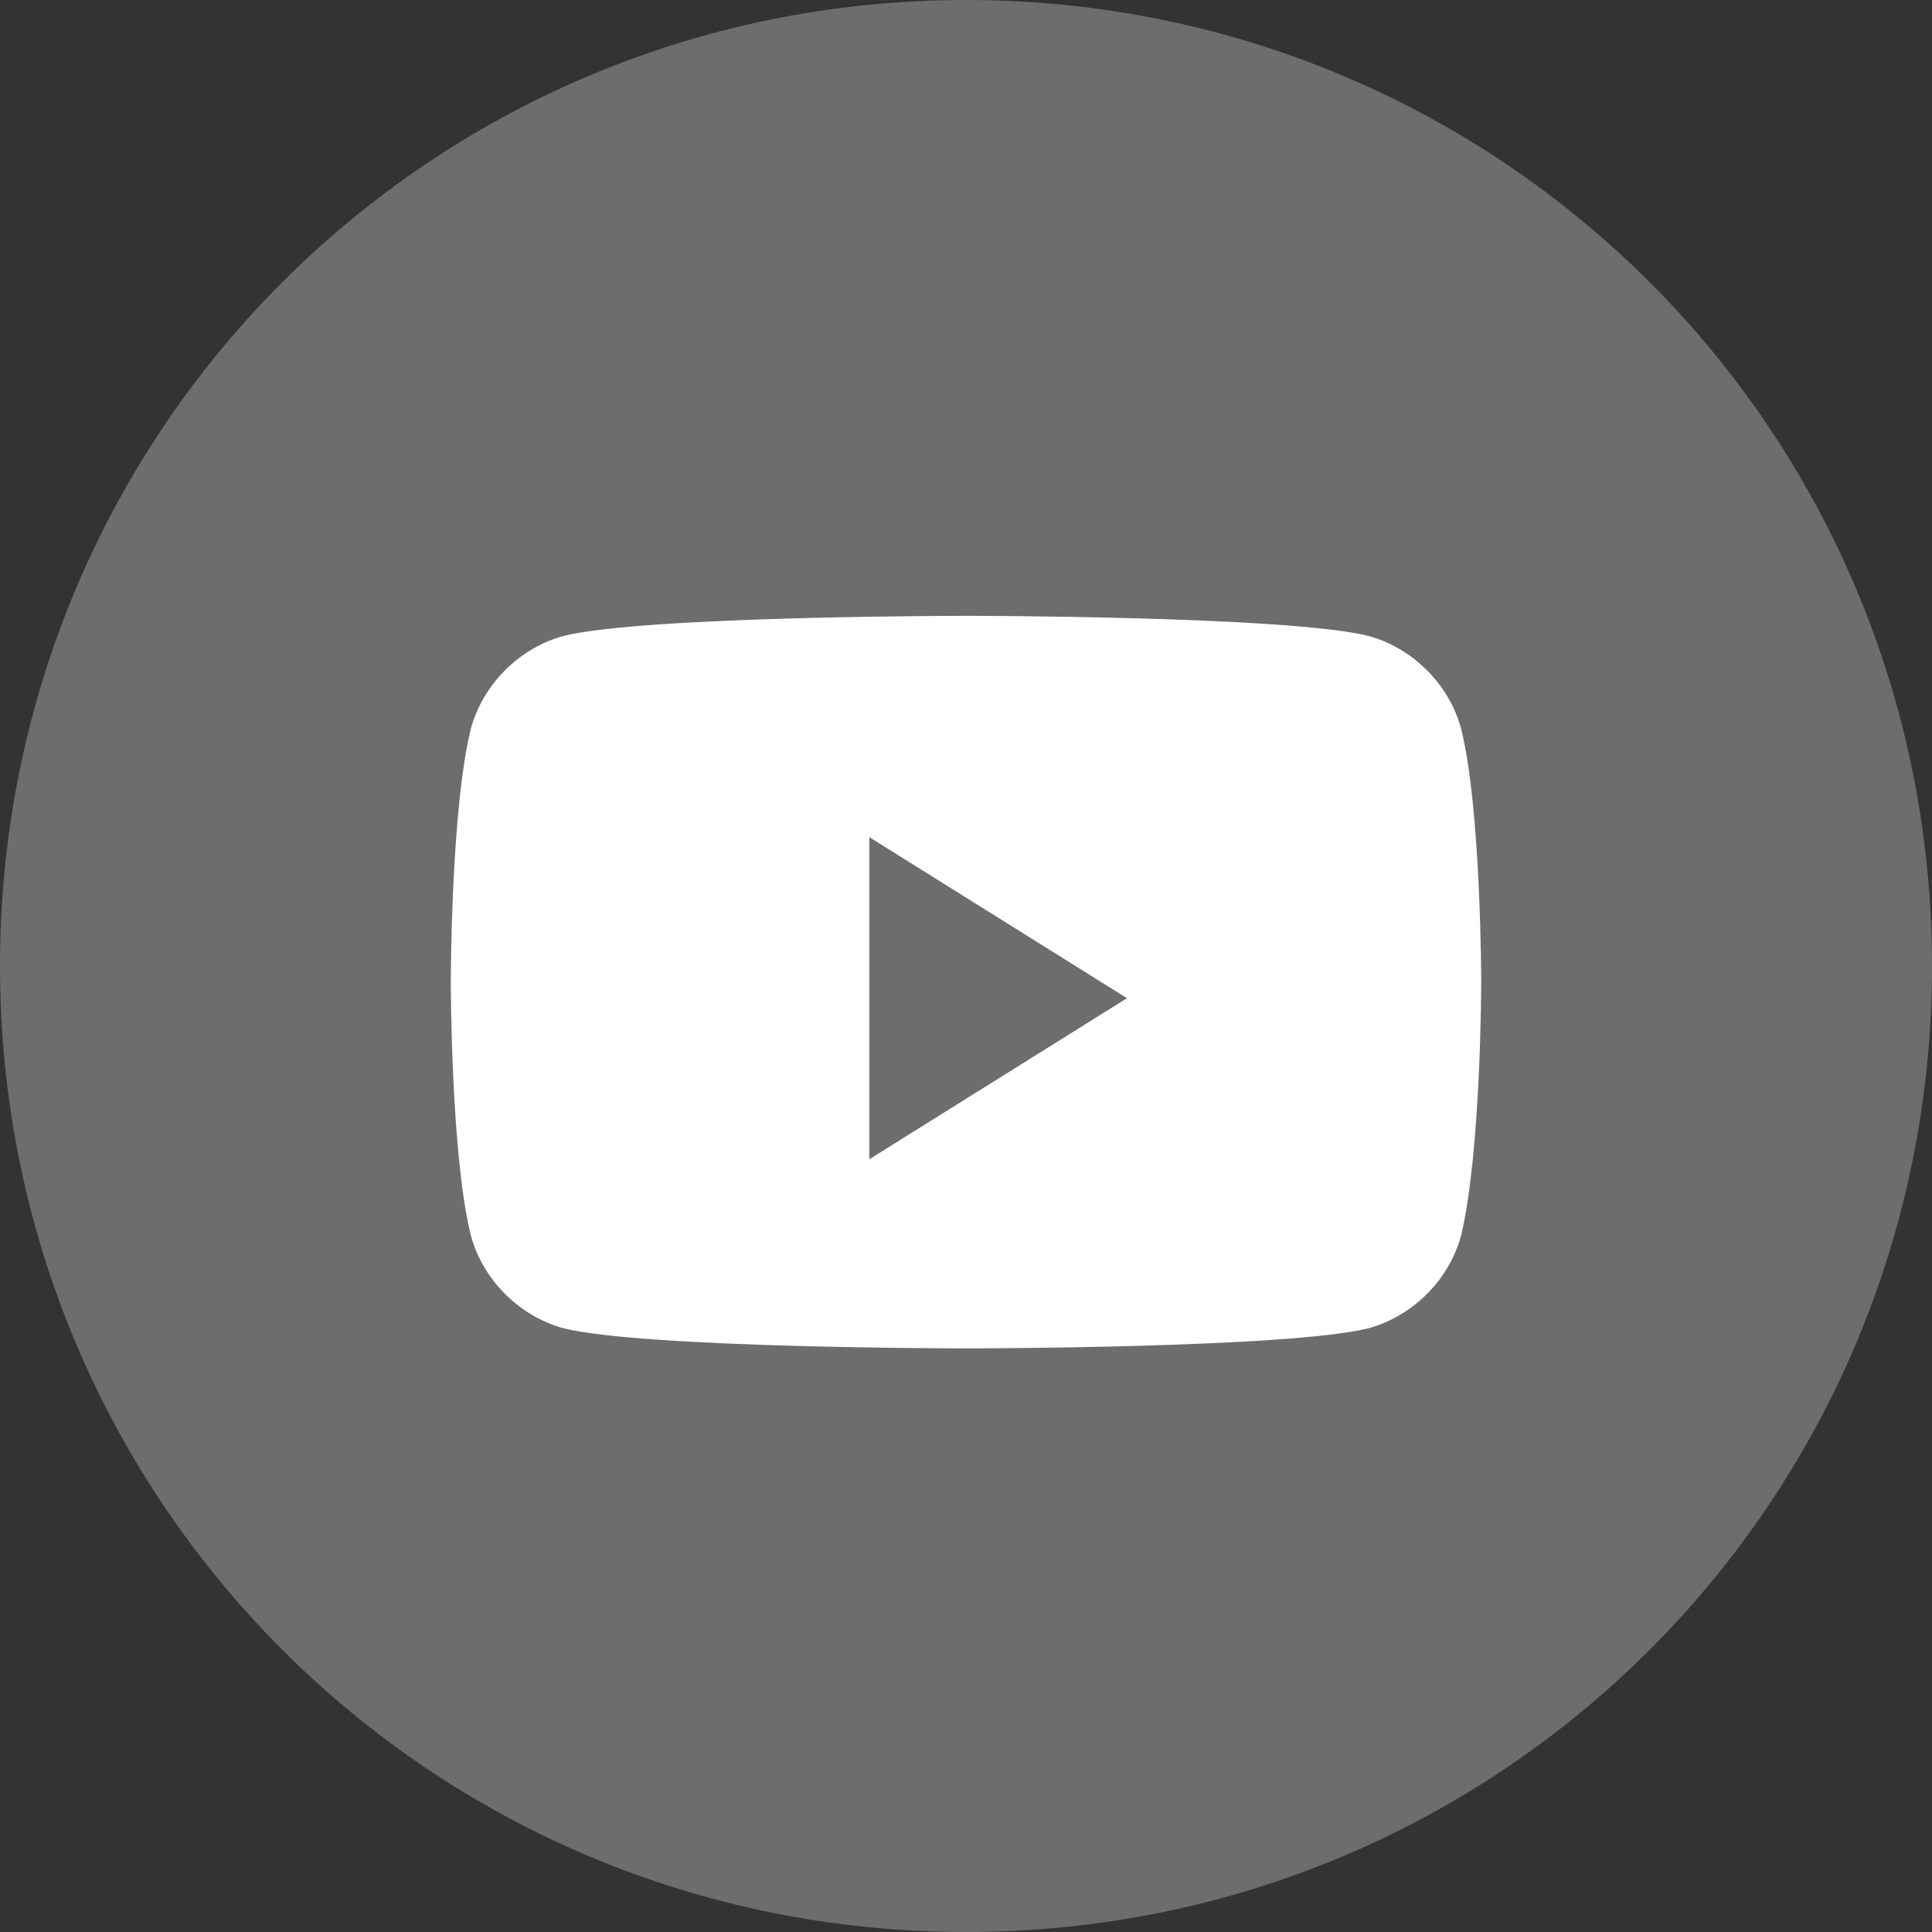 <?xml version="1.0" encoding="utf-8"?>
<!-- Generator: Adobe Illustrator 26.4.1, SVG Export Plug-In . SVG Version: 6.00 Build 0)  -->
<svg version="1.1" id="レイヤー_1" xmlns="http://www.w3.org/2000/svg" xmlns:xlink="http://www.w3.org/1999/xlink" x="0px"
	 y="0px" viewBox="0 0 48 48" style="enable-background:new 0 0 48 48;" xml:space="preserve">
<rect x="0" y="0" width="48" height="48" fill="#333333" stroke="none"/>
<style type="text/css">
	.st0{fill:#6D6D6D;}
	.st1{fill:#FFFFFF;}
</style>
<path class="st0" d="M0,24C0,10.7,10.7,0,24,0s24,10.7,24,24S37.3,48,24,48S0,37.3,0,24z"/>
<path class="st1" d="M36.3,18.1c-0.3-1.1-1.2-2-2.3-2.3c-2-0.5-10-0.5-10-0.5s-8,0-10,0.5c-1.1,0.3-2,1.2-2.3,2.3
	c-0.5,2-0.5,6.3-0.5,6.3s0,4.3,0.5,6.3c0.3,1.1,1.2,2,2.3,2.3c2,0.5,10,0.5,10,0.5s8,0,10-0.5c1.1-0.3,2-1.2,2.3-2.3
	c0.5-2.1,0.5-6.3,0.5-6.3S36.8,20.1,36.3,18.1"/>
<path class="st0" d="M21.6,28.8v-8l6.4,4L21.6,28.8z"/>
</svg>